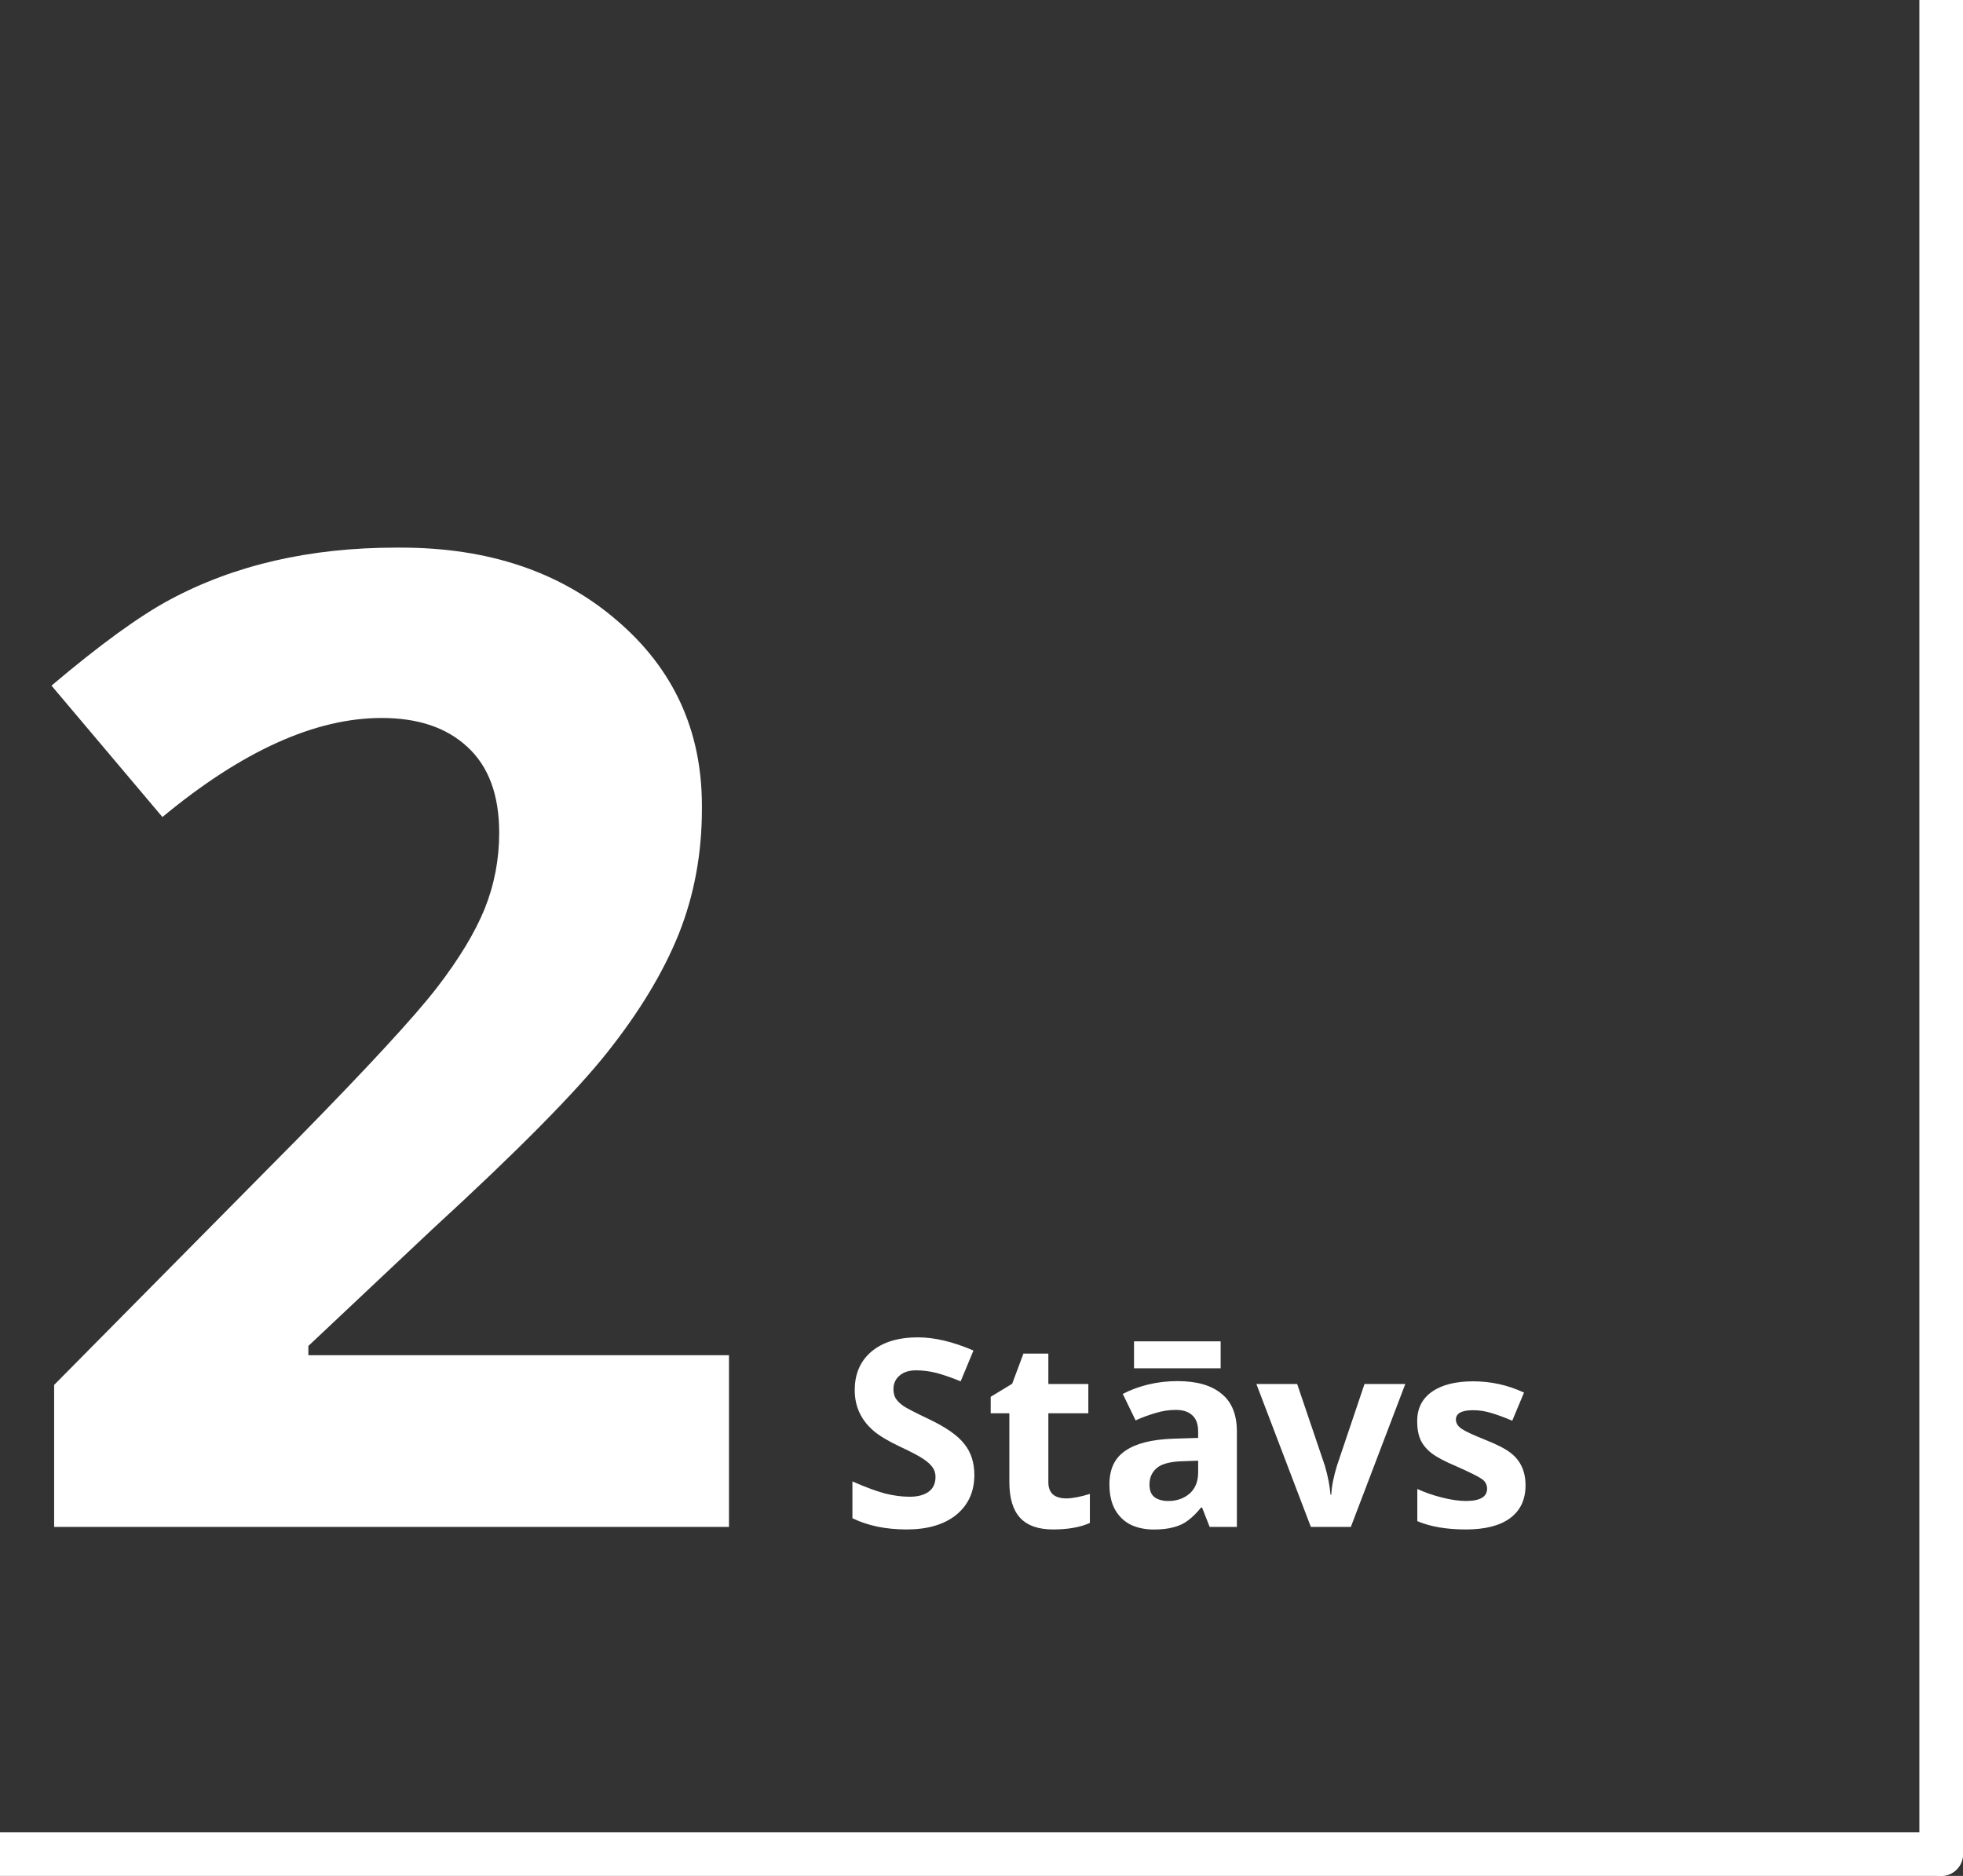 <svg width="90" height="86" viewBox="0 0 90 86" fill="none" xmlns="http://www.w3.org/2000/svg">
<rect x="0" y="0" width="90" height="86" fill="#333333" stroke="none"/>
<path d="M89 86C89.552 86 90 85.552 90 85C90 84.448 89.552 84 89 84L89 86ZM89 84L2.3524e-06 84L2.17755e-06 86L89 86L89 84Z" fill="white"/>
<path d="M88 85C88 85.552 88.448 86 89 86C89.552 86 90 85.552 90 85L88 85ZM90 85L90 2.07027e-06L88 1.98285e-06L88 85L90 85Z" fill="white"/>
<path d="M18.376 25.105C22.392 25.105 25.692 26.215 28.275 28.435C30.879 30.655 32.181 33.49 32.181 36.941C32.181 36.982 32.181 37.032 32.181 37.093C32.181 39.131 31.828 41.038 31.121 42.815C30.415 44.57 29.325 46.377 27.852 48.233C26.398 50.07 23.724 52.774 19.829 56.347L14.138 61.705V62.129H33.422V70H2.482V63.491L13.593 52.26C16.883 48.91 19.032 46.578 20.041 45.267C21.05 43.955 21.777 42.754 22.221 41.664C22.665 40.554 22.887 39.394 22.887 38.183C22.887 36.447 22.402 35.135 21.434 34.247C20.485 33.359 19.173 32.915 17.498 32.915C14.45 32.915 11.1 34.429 7.447 37.456L2.361 31.432C4.581 29.555 6.388 28.243 7.78 27.496C10.747 25.902 14.208 25.105 18.164 25.105C18.245 25.105 18.315 25.105 18.376 25.105ZM39.082 67.914C39.676 68.176 40.17 68.359 40.565 68.465C40.963 68.566 41.344 68.617 41.707 68.617C42.074 68.617 42.363 68.541 42.574 68.389C42.785 68.236 42.891 68.01 42.891 67.709C42.891 67.541 42.846 67.394 42.756 67.269C42.666 67.141 42.527 67.014 42.34 66.889C42.156 66.76 41.793 66.568 41.25 66.314C40.707 66.057 40.307 65.816 40.049 65.594C39.475 65.098 39.188 64.477 39.188 63.73C39.188 62.984 39.443 62.395 39.955 61.961C40.471 61.527 41.182 61.31 42.088 61.31C42.85 61.31 43.697 61.512 44.631 61.914L44.045 63.326C43.603 63.147 43.23 63.018 42.926 62.94C42.621 62.861 42.31 62.822 41.994 62.822C41.682 62.822 41.432 62.902 41.244 63.062C41.057 63.219 40.963 63.428 40.963 63.69C40.963 63.85 40.998 63.99 41.068 64.111C41.143 64.228 41.26 64.344 41.42 64.457C41.584 64.566 41.971 64.766 42.58 65.055C43.377 65.434 43.924 65.818 44.221 66.209C44.522 66.584 44.672 67.055 44.672 67.621C44.672 68.387 44.393 68.998 43.834 69.455C43.275 69.897 42.52 70.117 41.566 70.117C40.613 70.117 39.785 69.945 39.082 69.602V67.914ZM48.065 63.449H49.898V64.791H48.065V67.949C48.065 68.195 48.133 68.381 48.27 68.506C48.41 68.631 48.617 68.693 48.891 68.693C49.164 68.693 49.523 68.625 49.969 68.488V69.818C49.523 70.018 48.961 70.117 48.281 70.117C47.605 70.117 47.102 69.939 46.77 69.584C46.441 69.225 46.277 68.68 46.277 67.949V64.791H45.422V64.035L46.406 63.438L46.922 62.055H48.065V63.449ZM53.985 63.316C54.865 63.316 55.537 63.508 56.001 63.892C56.473 64.268 56.709 64.848 56.709 65.632V70H55.461L55.113 69.112H55.065C54.881 69.344 54.689 69.536 54.489 69.688C54.297 69.84 54.073 69.948 53.817 70.012C53.569 70.084 53.261 70.12 52.893 70.12C52.509 70.12 52.161 70.048 51.849 69.904C51.545 69.752 51.305 69.524 51.129 69.22C50.953 68.908 50.865 68.516 50.865 68.044C50.865 67.348 51.109 66.836 51.597 66.508C52.085 66.172 52.817 65.988 53.793 65.956L54.933 65.92V65.632C54.933 65.288 54.841 65.036 54.657 64.876C54.481 64.716 54.233 64.636 53.913 64.636C53.593 64.636 53.281 64.684 52.977 64.78C52.673 64.868 52.369 64.98 52.065 65.116L51.477 63.904C51.829 63.72 52.217 63.576 52.641 63.472C53.073 63.368 53.521 63.316 53.985 63.316ZM54.237 66.988C53.661 67.004 53.261 67.108 53.037 67.3C52.813 67.492 52.701 67.744 52.701 68.056C52.701 68.328 52.781 68.524 52.941 68.644C53.101 68.756 53.309 68.812 53.565 68.812C53.949 68.812 54.273 68.7 54.537 68.476C54.801 68.244 54.933 67.92 54.933 67.504V66.964L54.237 66.988ZM55.965 61.492V62.728H51.993V61.492H55.965ZM61.934 70H60.1L57.603 63.449H59.473L60.738 67.182C60.879 67.658 60.967 68.106 61.002 68.523H61.037C61.053 68.152 61.141 67.705 61.301 67.182L62.56 63.449H64.43L61.934 70ZM67.207 68.811C67.856 68.811 68.18 68.623 68.18 68.248C68.18 68.057 68.094 67.904 67.922 67.791C67.754 67.678 67.367 67.486 66.762 67.217C66.258 67.006 65.887 66.811 65.648 66.631C65.414 66.451 65.242 66.246 65.133 66.016C65.027 65.781 64.975 65.494 64.975 65.154C64.975 64.572 65.199 64.123 65.648 63.807C66.102 63.486 66.734 63.326 67.547 63.326C68.359 63.326 69.135 63.498 69.873 63.842L69.334 65.131C68.955 64.971 68.629 64.852 68.356 64.773C68.086 64.691 67.814 64.65 67.541 64.65C67.014 64.65 66.75 64.793 66.75 65.078C66.75 65.238 66.836 65.379 67.008 65.5C67.18 65.617 67.535 65.783 68.074 65.998C68.617 66.213 69.008 66.412 69.246 66.596C69.711 66.947 69.943 67.447 69.943 68.096C69.943 68.744 69.709 69.244 69.24 69.596C68.772 69.943 68.094 70.117 67.207 70.117C66.32 70.117 65.578 69.99 64.981 69.736V68.26C65.316 68.416 65.691 68.547 66.106 68.652C66.523 68.758 66.891 68.811 67.207 68.811Z" fill="white"/>
</svg>
